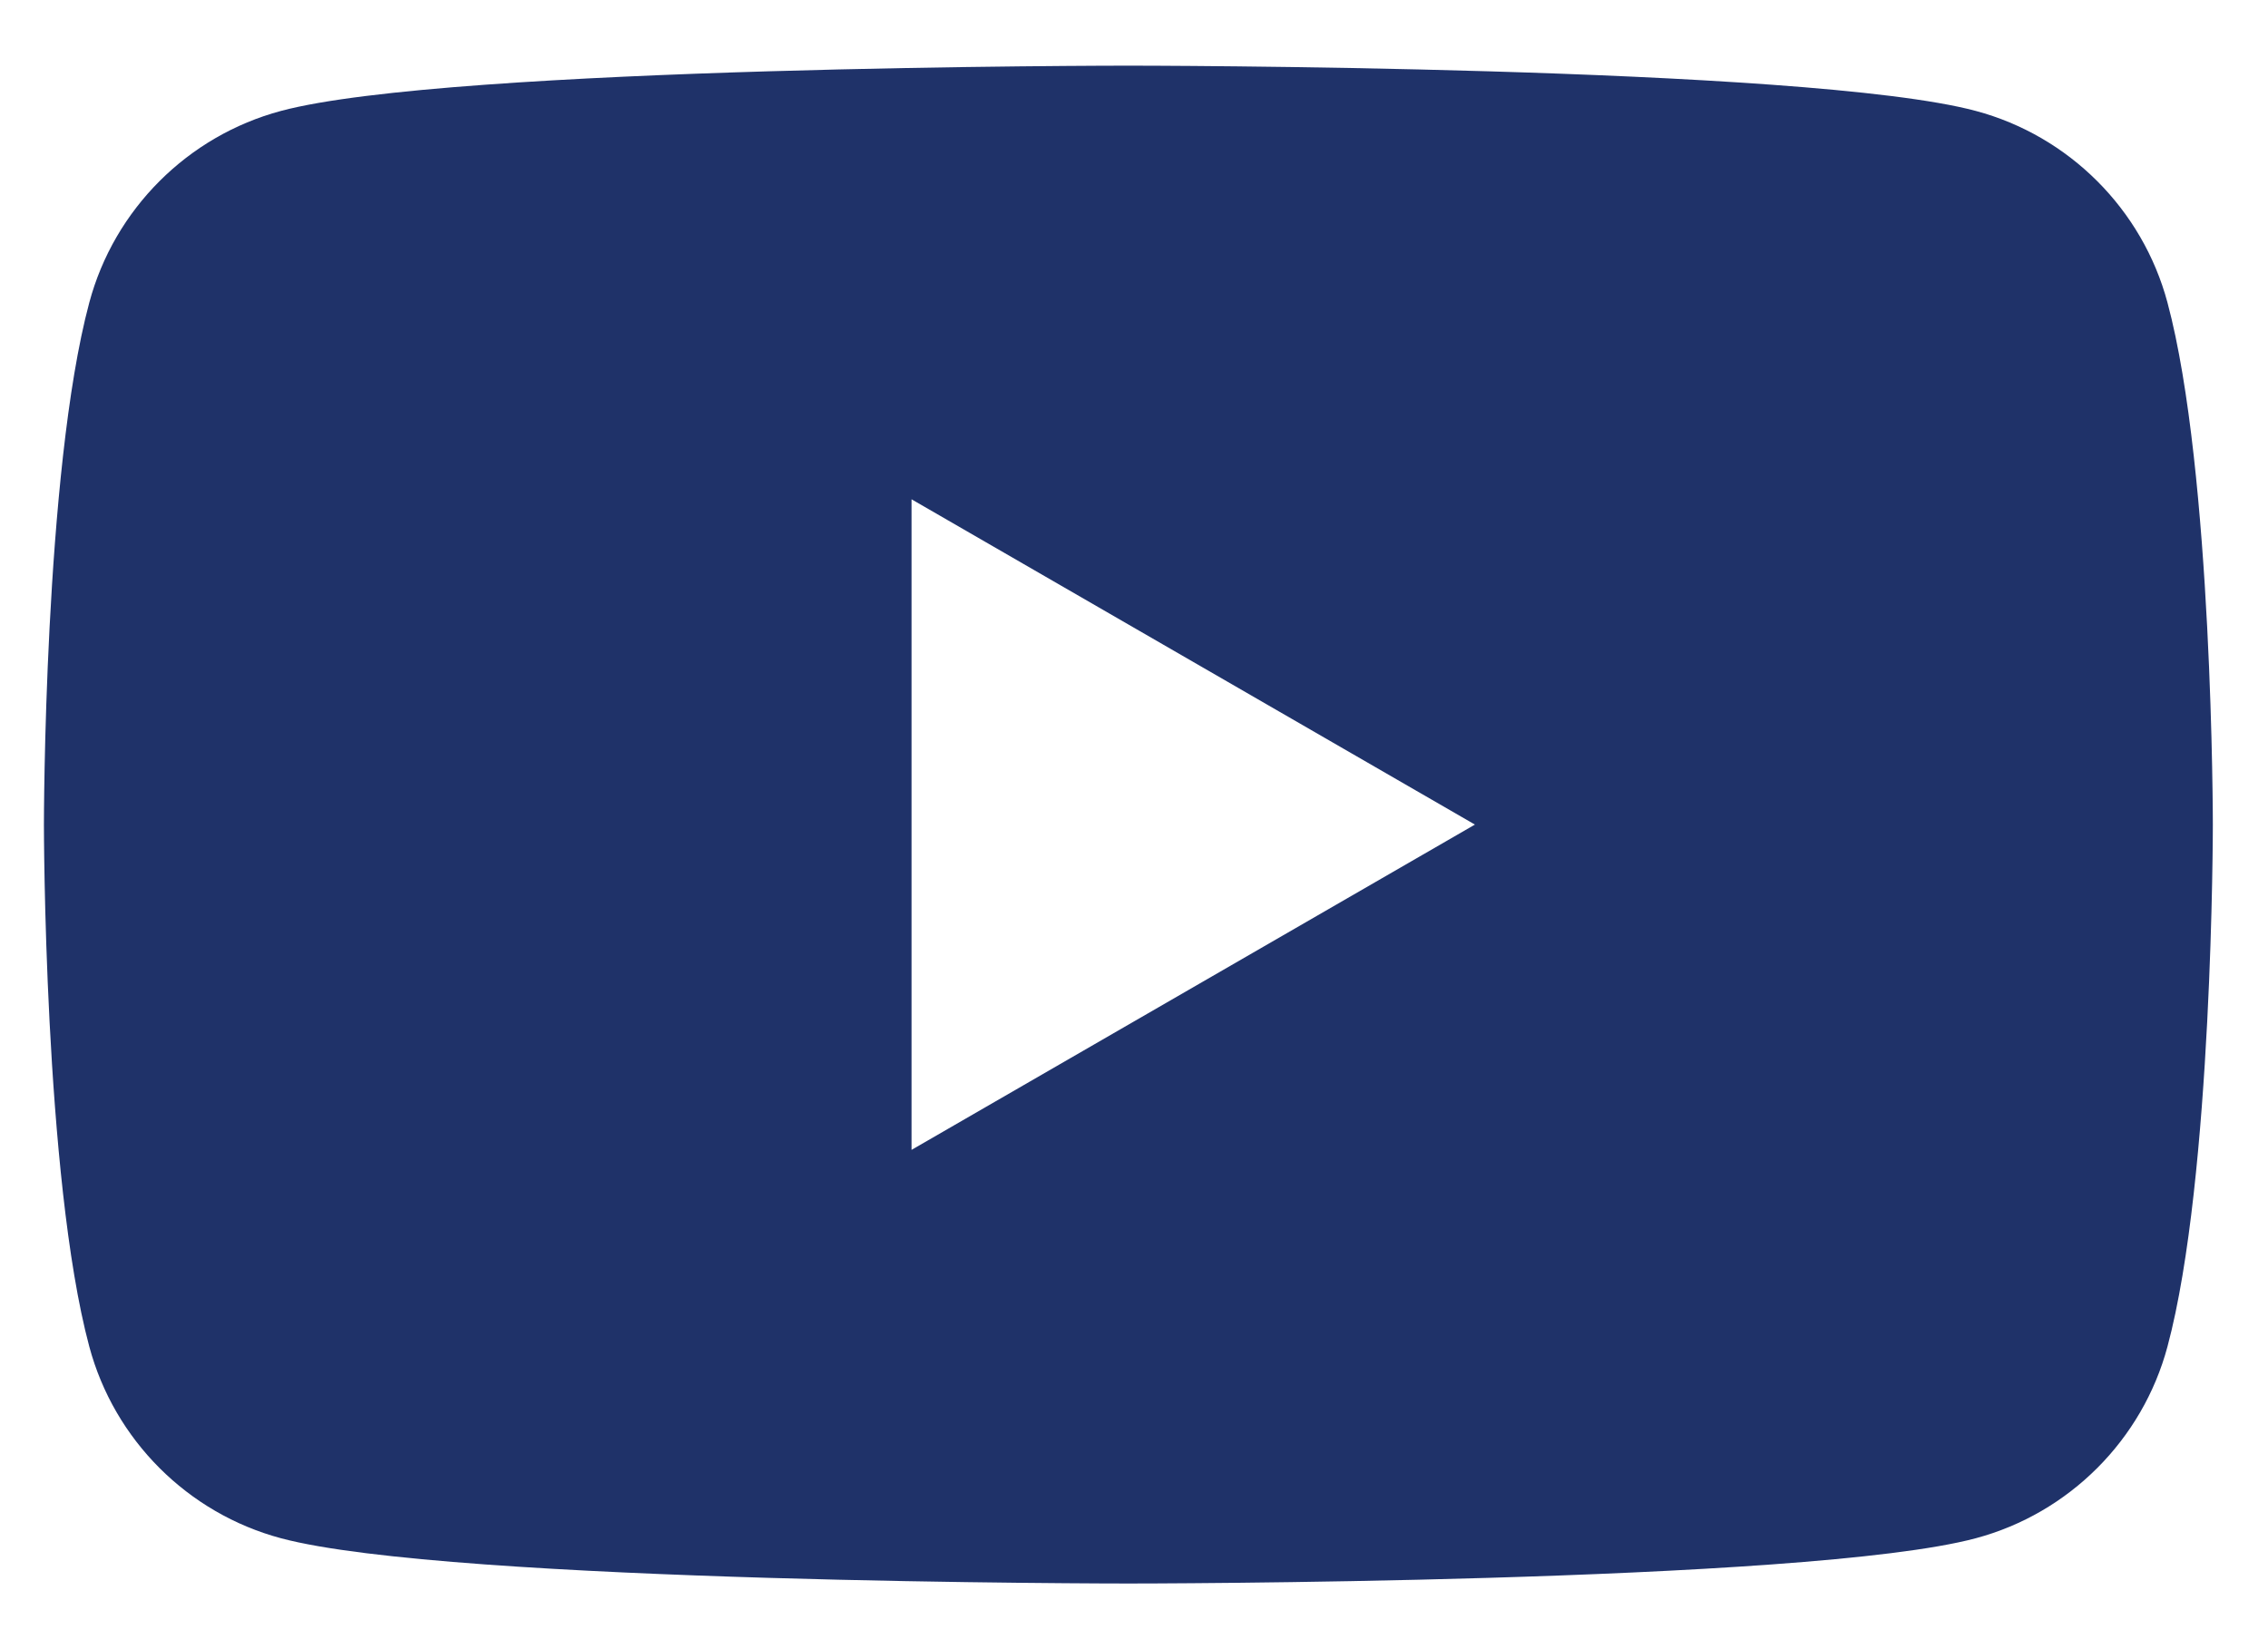 <svg width="22" height="16" viewBox="0 0 22 16" fill="none" xmlns="http://www.w3.org/2000/svg">
<path fill-rule="evenodd" clip-rule="evenodd" d="M19.165 1.076C20.07 1.318 20.783 2.031 21.025 2.936C21.465 4.577 21.465 8 21.465 8C21.465 8 21.465 11.423 21.025 13.064C20.783 13.969 20.07 14.682 19.165 14.924C17.524 15.363 10.945 15.363 10.945 15.363C10.945 15.363 4.367 15.363 2.726 14.924C1.821 14.682 1.108 13.969 0.866 13.064C0.426 11.423 0.426 8 0.426 8C0.426 8 0.426 4.577 0.866 2.936C1.108 2.031 1.821 1.318 2.726 1.076C4.367 0.637 10.945 0.637 10.945 0.637C10.945 0.637 17.524 0.637 19.165 1.076ZM14.307 8L8.842 11.156V4.844L14.307 8Z" fill="#1F3269"/>
</svg>
